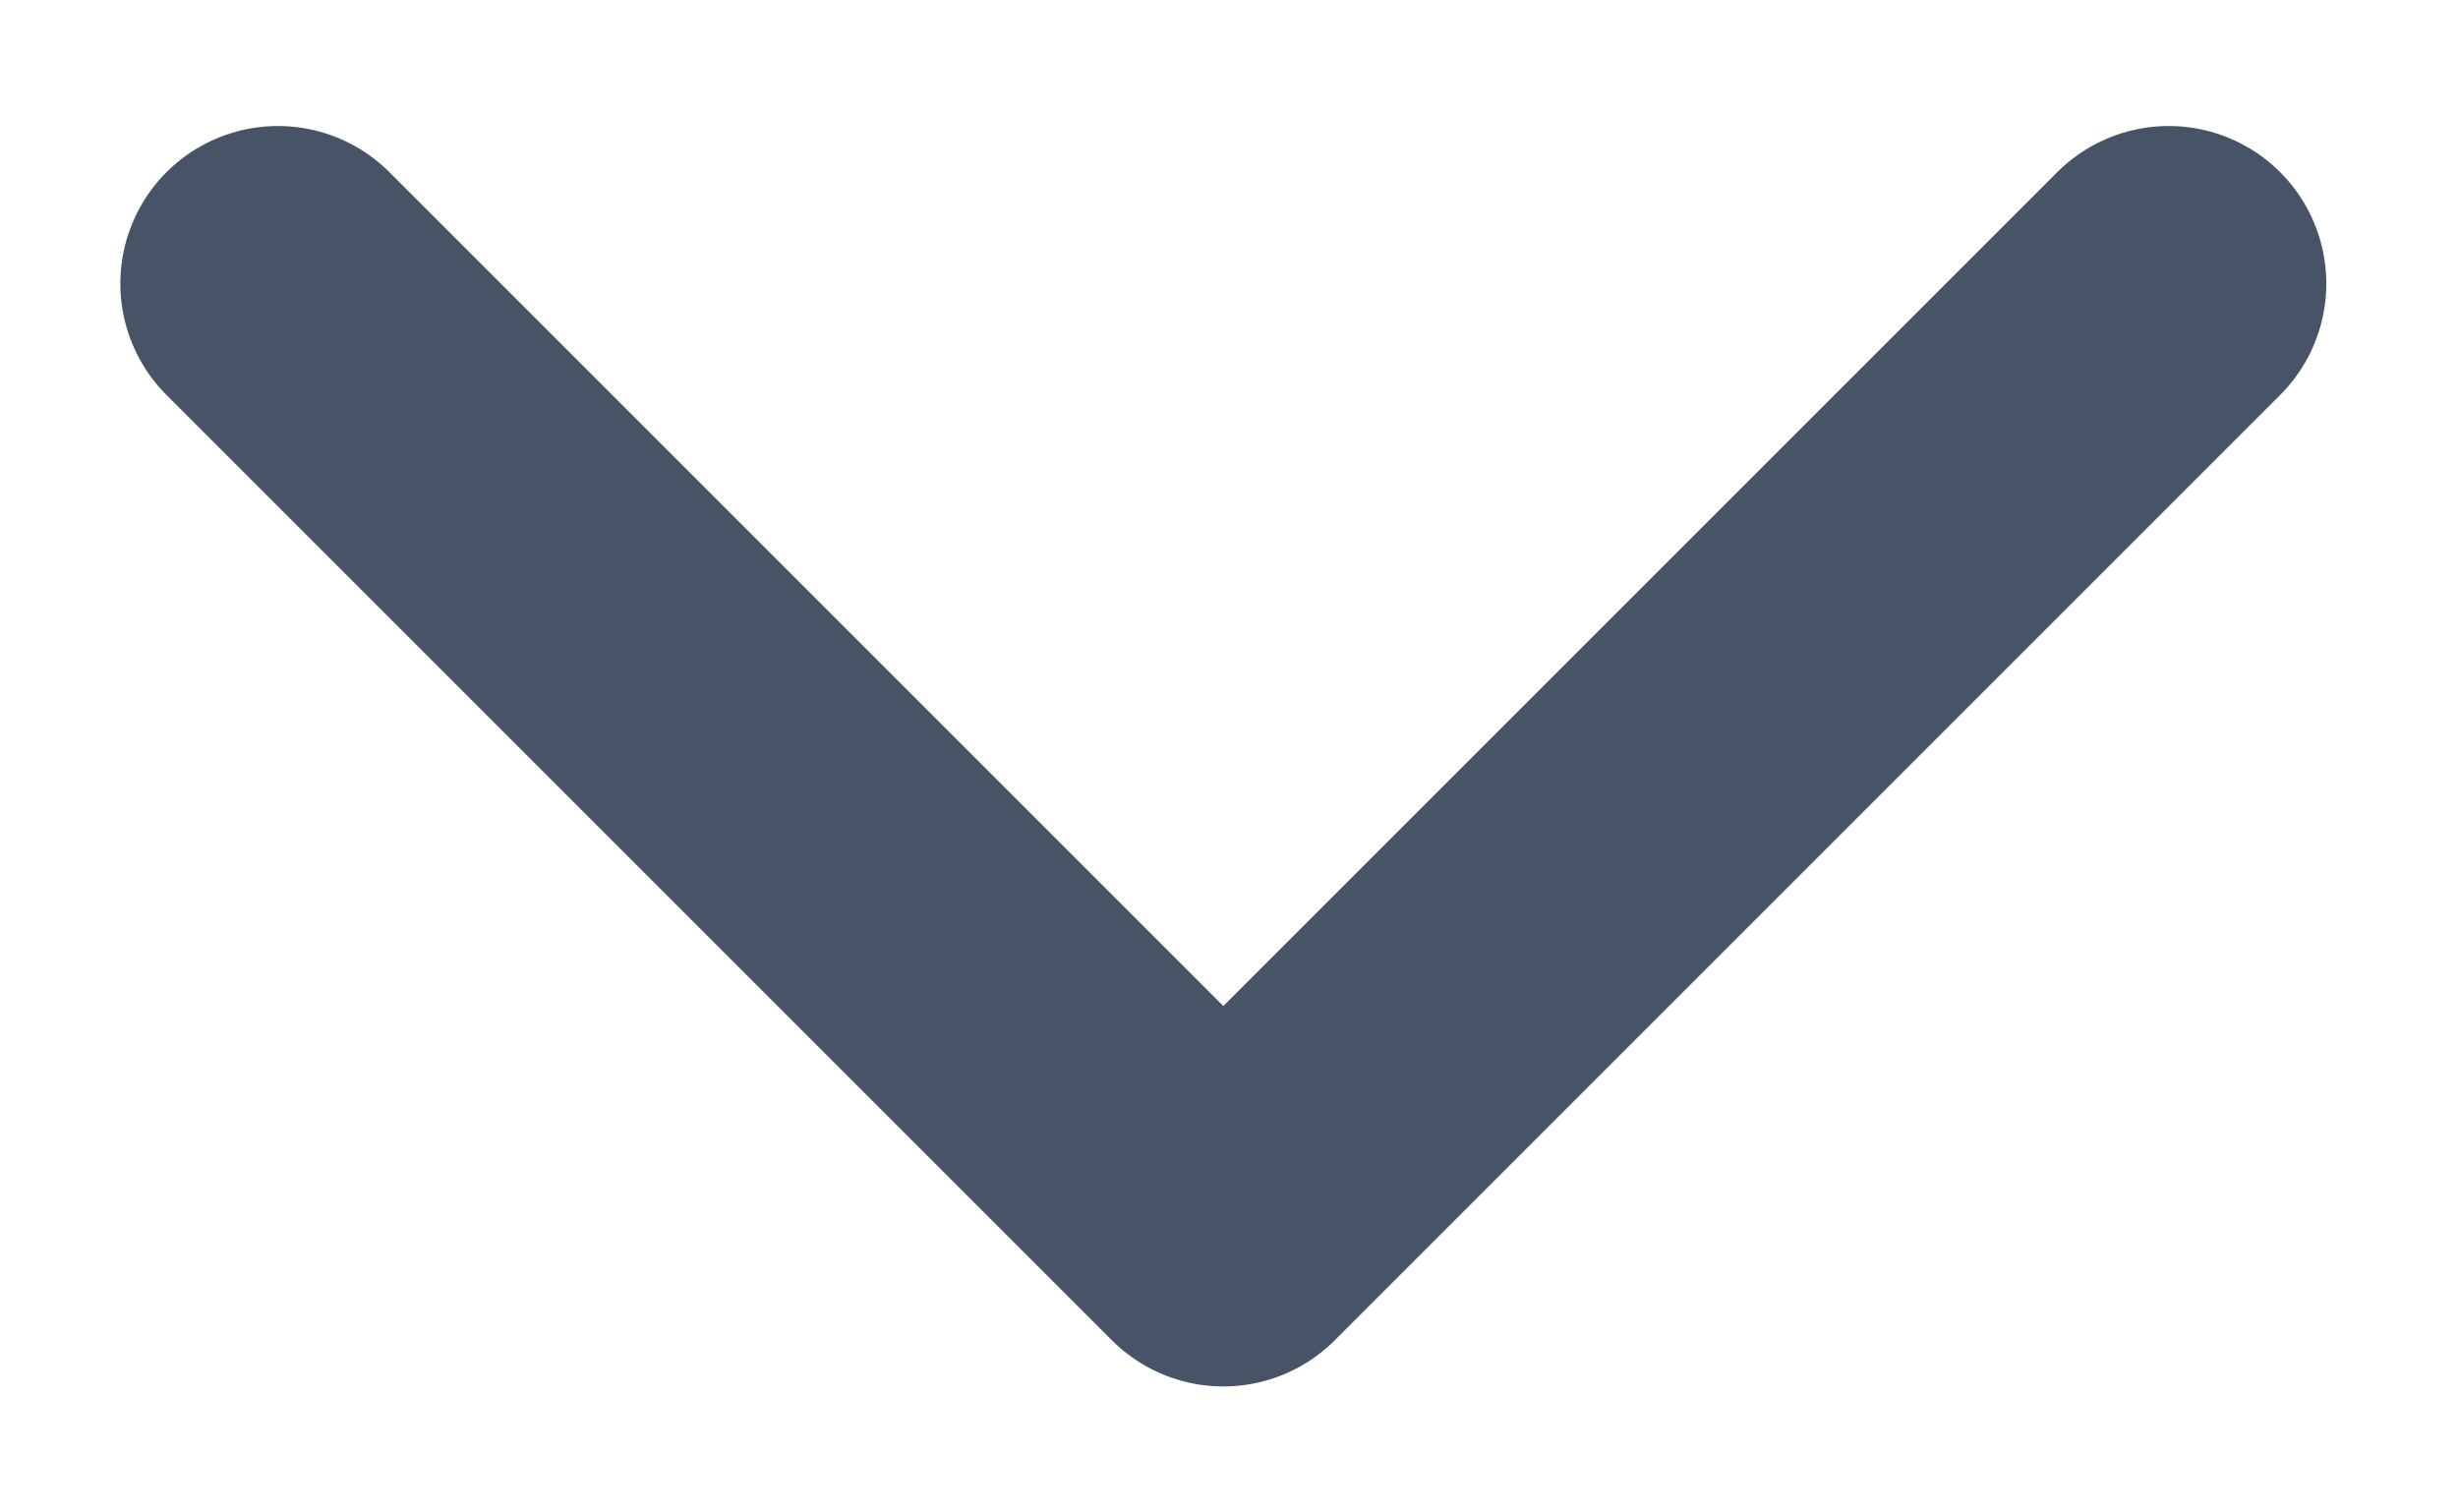 <svg width="13" height="8" viewBox="0 0 13 8" fill="none" xmlns="http://www.w3.org/2000/svg">
<path d="M1.47 1.5L6.47 6.5L11.47 1.5" stroke="#475467" stroke-width="1.667" stroke-linecap="round" stroke-linejoin="round"/>
</svg>
